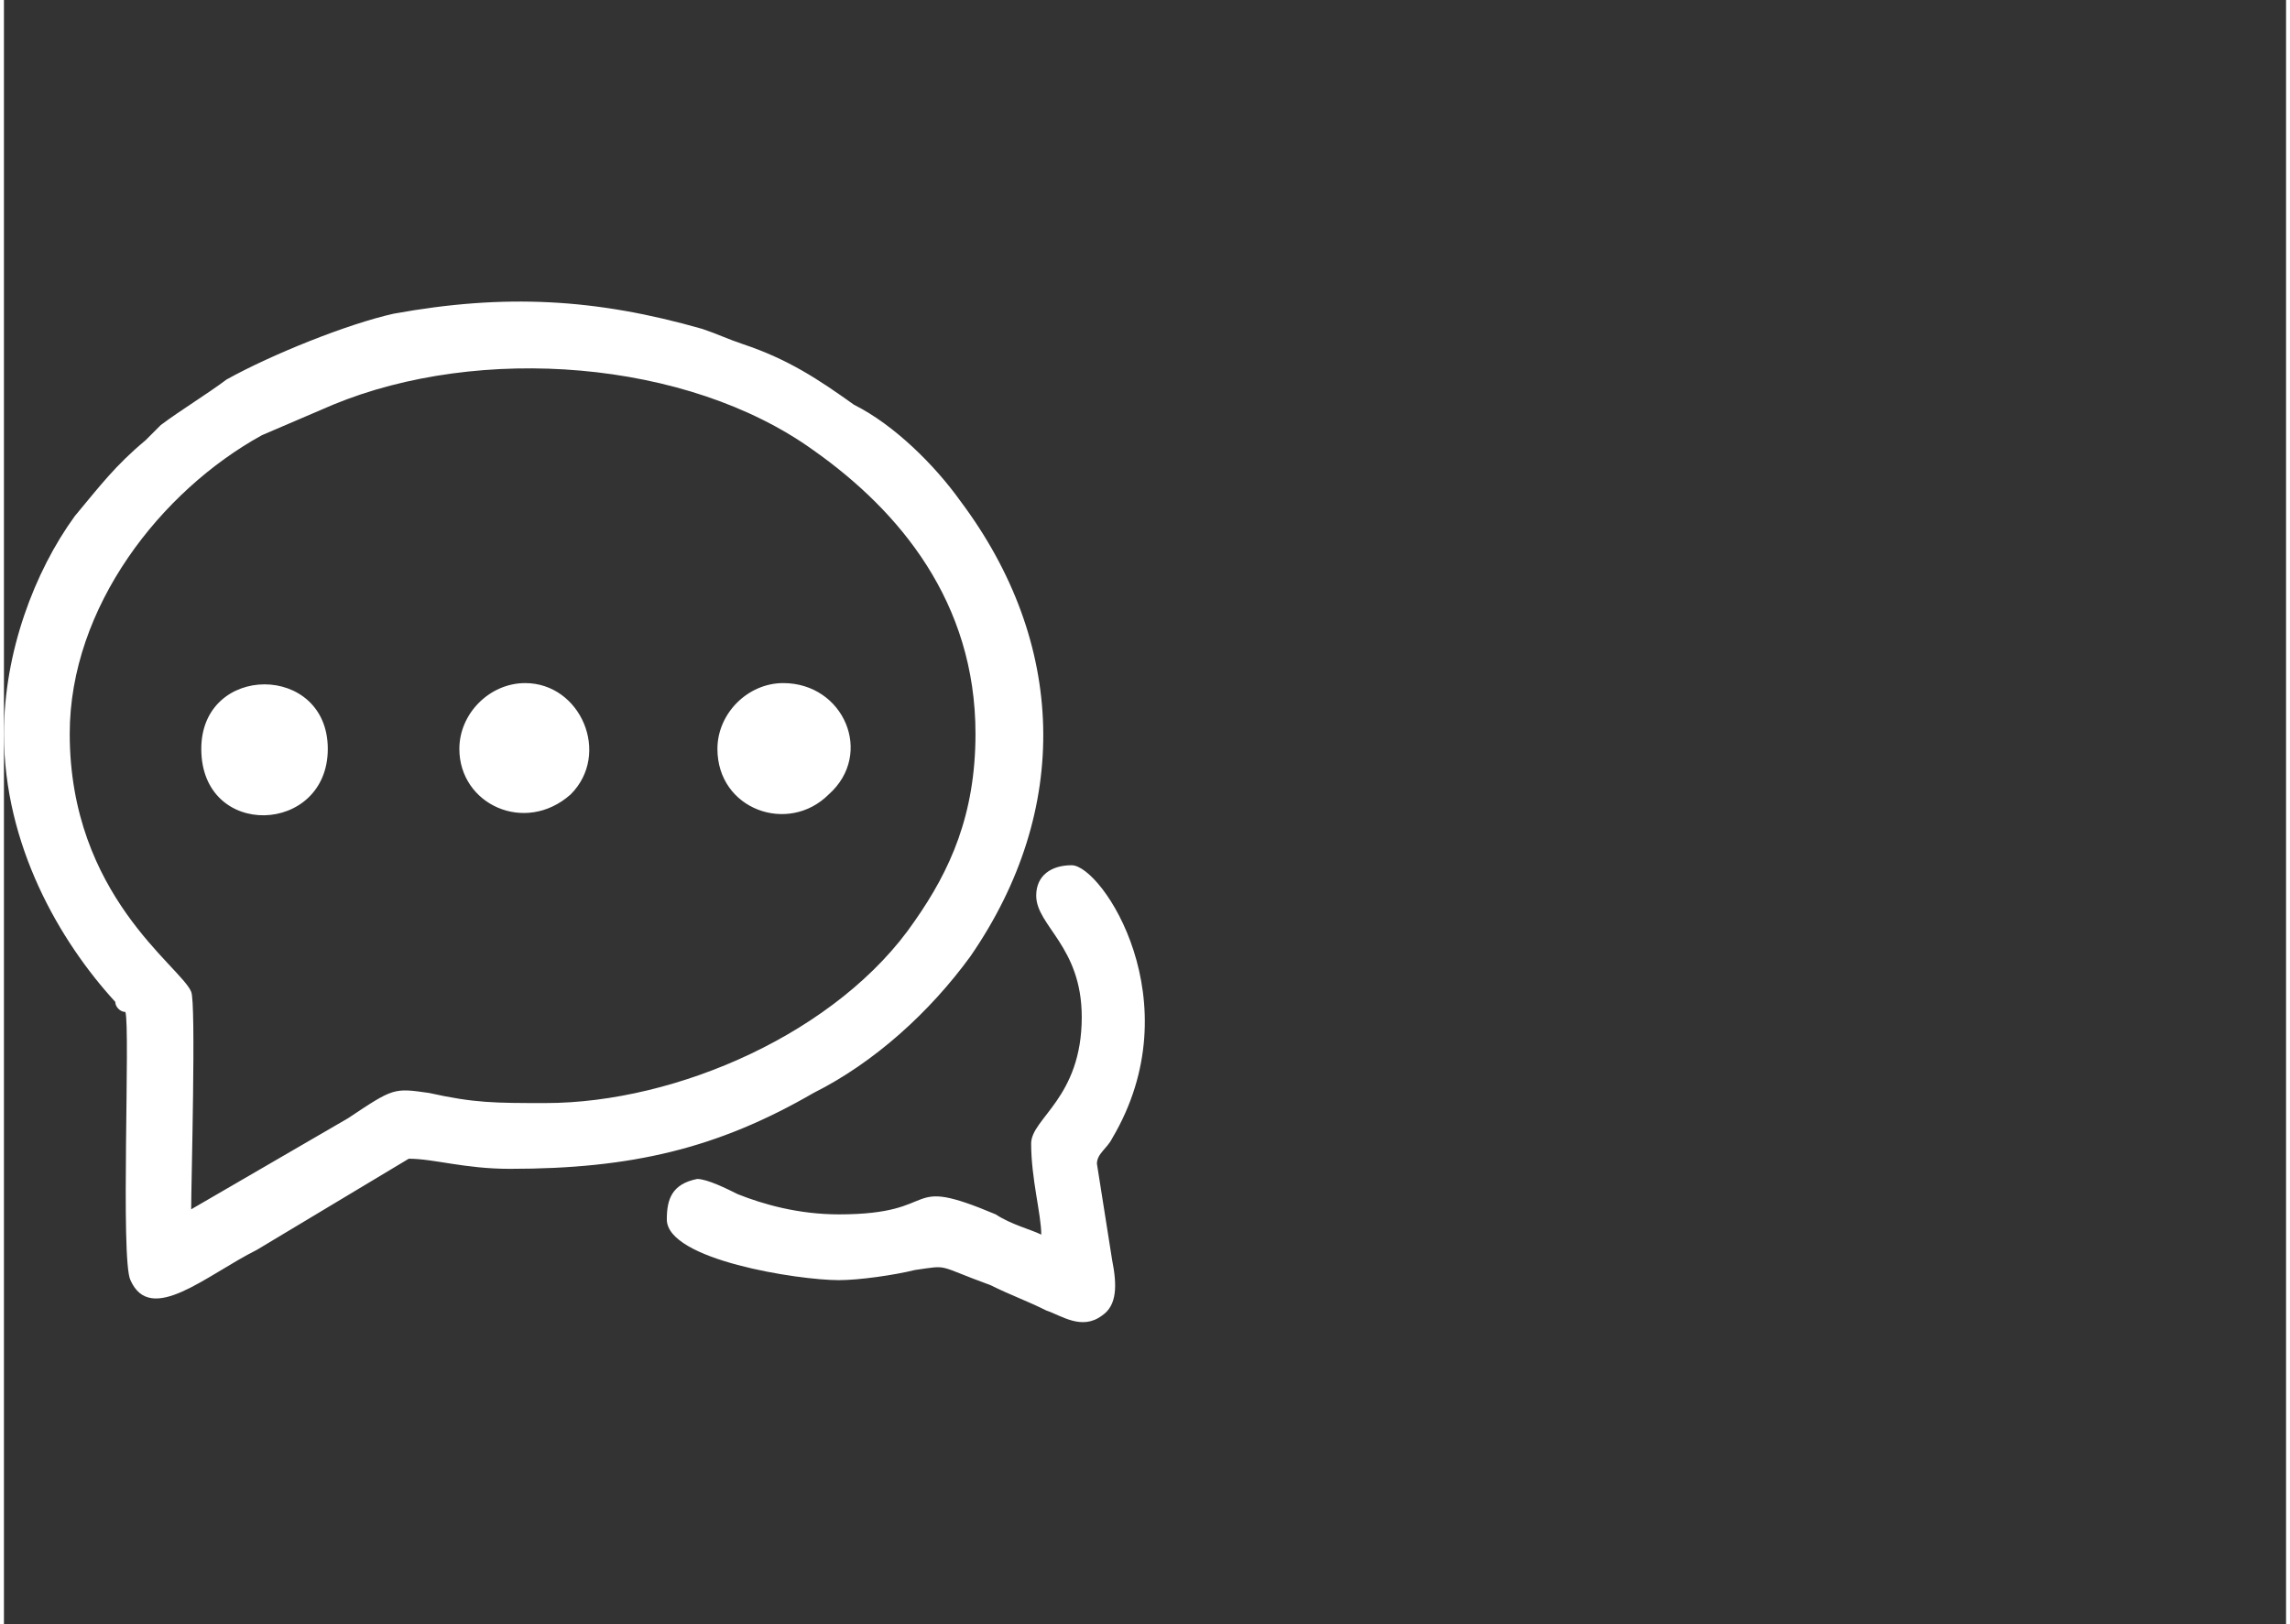 <?xml version="1.0" encoding="UTF-8"?>
<!DOCTYPE svg PUBLIC "-//W3C//DTD SVG 1.1//EN" "http://www.w3.org/Graphics/SVG/1.1/DTD/svg11.dtd">
<!-- Creator: CorelDRAW 2021 (64-Bit) -->
<svg xmlns="http://www.w3.org/2000/svg" xml:space="preserve" width="86px" height="61px" version="1.1" shape-rendering="geometricPrecision" text-rendering="geometricPrecision" image-rendering="optimizeQuality" fill-rule="evenodd" clip-rule="evenodd"
viewBox="0 0 4510 3210"
 xmlns:xlink="http://www.w3.org/1999/xlink"
 xmlns:xodm="http://www.corel.com/coreldraw/odm/2003">
 <rect x="0" y="0" width="4510" height="3210" fill="#333333" stroke="none"/>
 <g id="Layer_x0020_1">
  <path fill="white" d="M1070 2180c-100,0 -140,0 -230,-20 -70,-10 -70,-10 -160,50l-310 180c0,-50 10,-410 0,-430 -20,-50 -240,-190 -240,-510 0,-250 180,-480 380,-590l140 -60c290,-120 700,-90 950,90 170,120 320,300 320,560 0,160 -50,270 -120,370 -150,220 -470,360 -730,360zm340 -700c0,120 140,170 220,90 90,-80 30,-220 -90,-220 -70,0 -130,60 -130,130zm-510 0c0,110 130,170 220,90 80,-80 20,-220 -90,-220 -70,0 -130,60 -130,130zm-510 0c0,180 250,170 250,0 0,-170 -250,-170 -250,0zm1650 290c0,60 90,100 90,240 0,160 -100,200 -100,250 0,70 20,140 20,180 -20,-10 -60,-20 -90,-40 -190,-80 -100,0 -310,0 -80,0 -150,-20 -200,-40 -20,-10 -60,-30 -80,-30 -50,10 -60,40 -60,80 0,80 260,120 340,120 40,0 110,-10 150,-20 70,-10 40,-10 150,30 40,20 70,30 110,50 30,10 70,40 110,10 30,-20 30,-60 20,-110l-30 -190c0,-20 20,-30 30,-50 160,-270 -20,-540 -80,-540 -40,0 -70,20 -70,60zm-2040 -320c0,220 110,410 220,530 0,10 10,20 20,20 10,30 -10,490 10,530 40,90 150,-10 250,-60l300 -180c50,0 110,20 200,20 240,0 410,-40 600,-150 120,-60 230,-160 310,-270 200,-290 190,-620 -20,-900 -50,-70 -130,-150 -210,-190 -70,-50 -130,-90 -220,-120 -30,-10 -50,-20 -80,-30 -210,-60 -390,-70 -610,-30 -90,20 -240,80 -330,130 -40,30 -90,60 -130,90 -20,20 -20,20 -30,30 -60,50 -90,90 -140,150 -80,110 -140,270 -140,430z"/>
  <rect fill="none" x="50" width="4460" height="3210"/>
 </g>
</svg>
